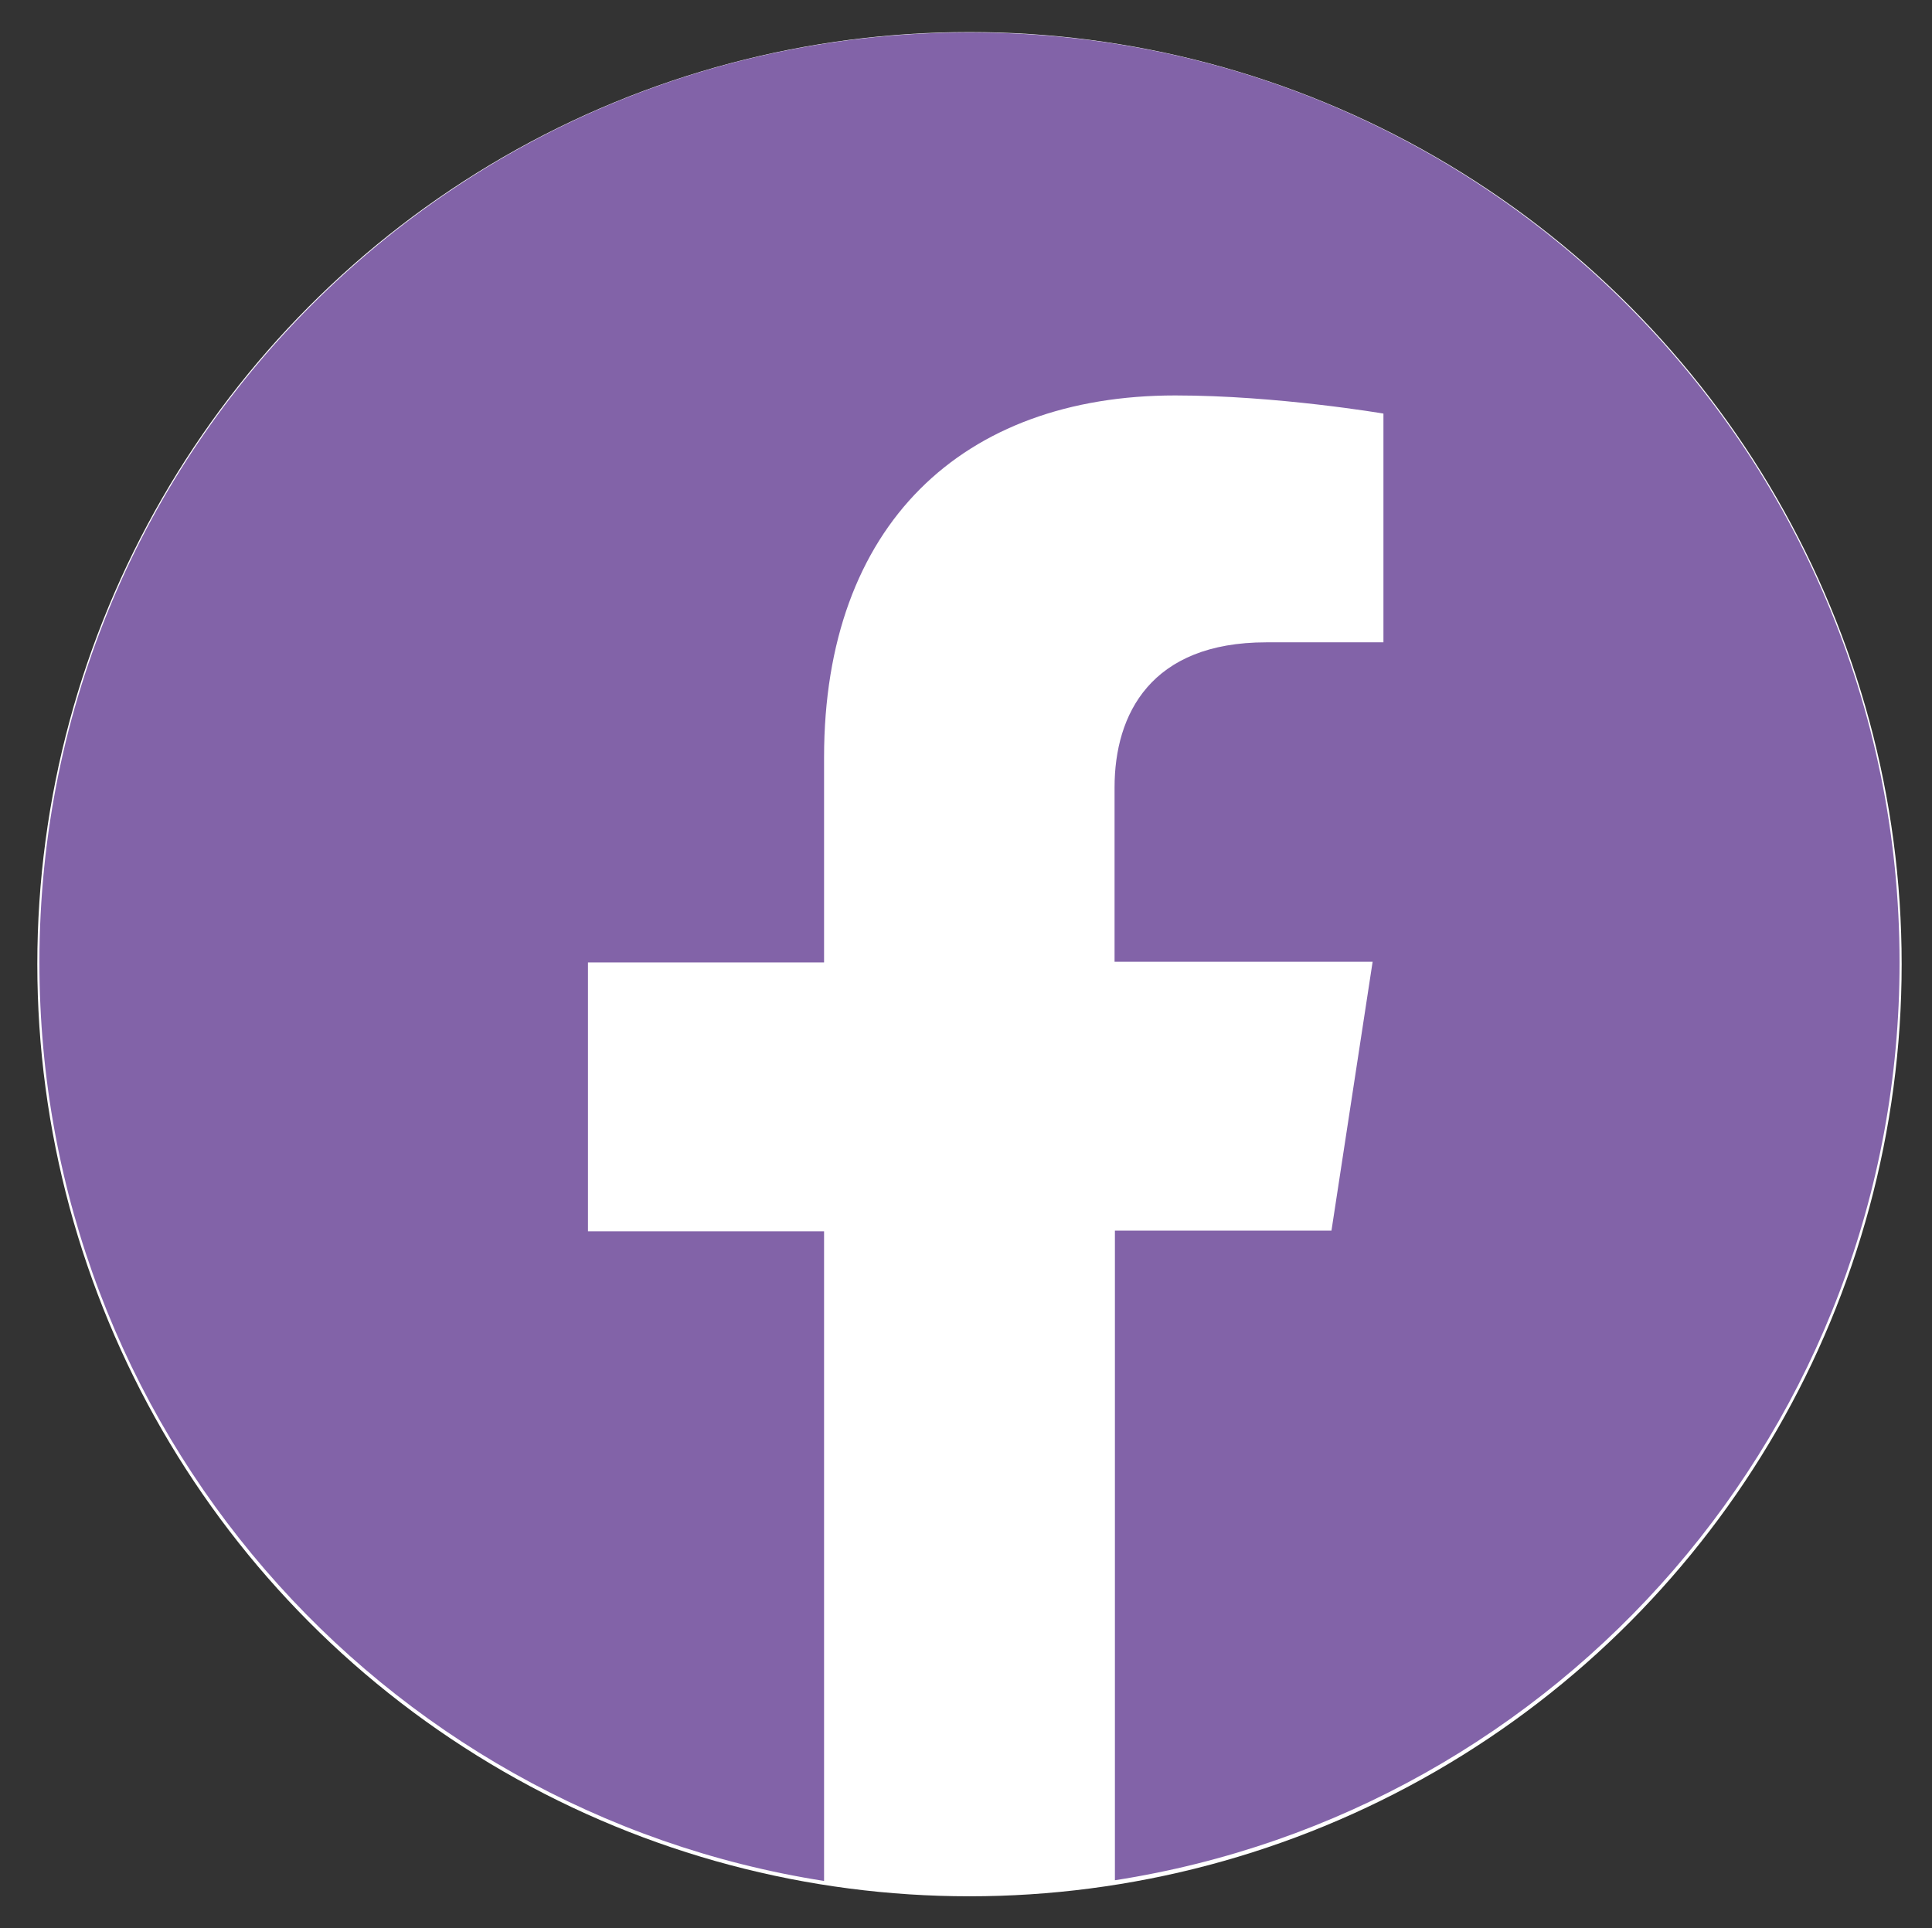 <?xml version="1.0" encoding="utf-8"?>
<!-- Generator: Adobe Illustrator 29.1.0, SVG Export Plug-In . SVG Version: 9.03 Build 55587)  -->
<svg version="1.1" id="Ebene_1" xmlns="http://www.w3.org/2000/svg" xmlns:xlink="http://www.w3.org/1999/xlink" x="0px" y="0px"
	 width="554px" height="553px" viewBox="0 0 554 553" style="enable-background:new 0 0 554 553;" xml:space="preserve">
<rect x="0" y="0" width="554" height="553" fill="#333333" stroke="none"/>
<style type="text/css">
	.st0{fill:#FFFFFF;}
	.st1{fill:#8263A8;}
</style>
<circle class="st0" cx="278" cy="276.5" r="267.3"/>
<path class="st1" d="M544.7,276C544.7,128.7,425.3,9.3,278,9.3S11.3,128.7,11.3,276c0,133.1,97.5,243.4,225,263.4V353.1h-67.7V276
	h67.7v-58.8c0-66.8,39.8-103.8,100.7-103.8c29.2,0,59.7,5.2,59.7,5.2v65.6h-33.6c-33.1,0-43.5,20.6-43.5,41.6v50h74l-11.8,77.1
	h-62.1v186.3C447.2,519.4,544.7,409.1,544.7,276"/>
<path d="M11.3,9.3"/>
</svg>
